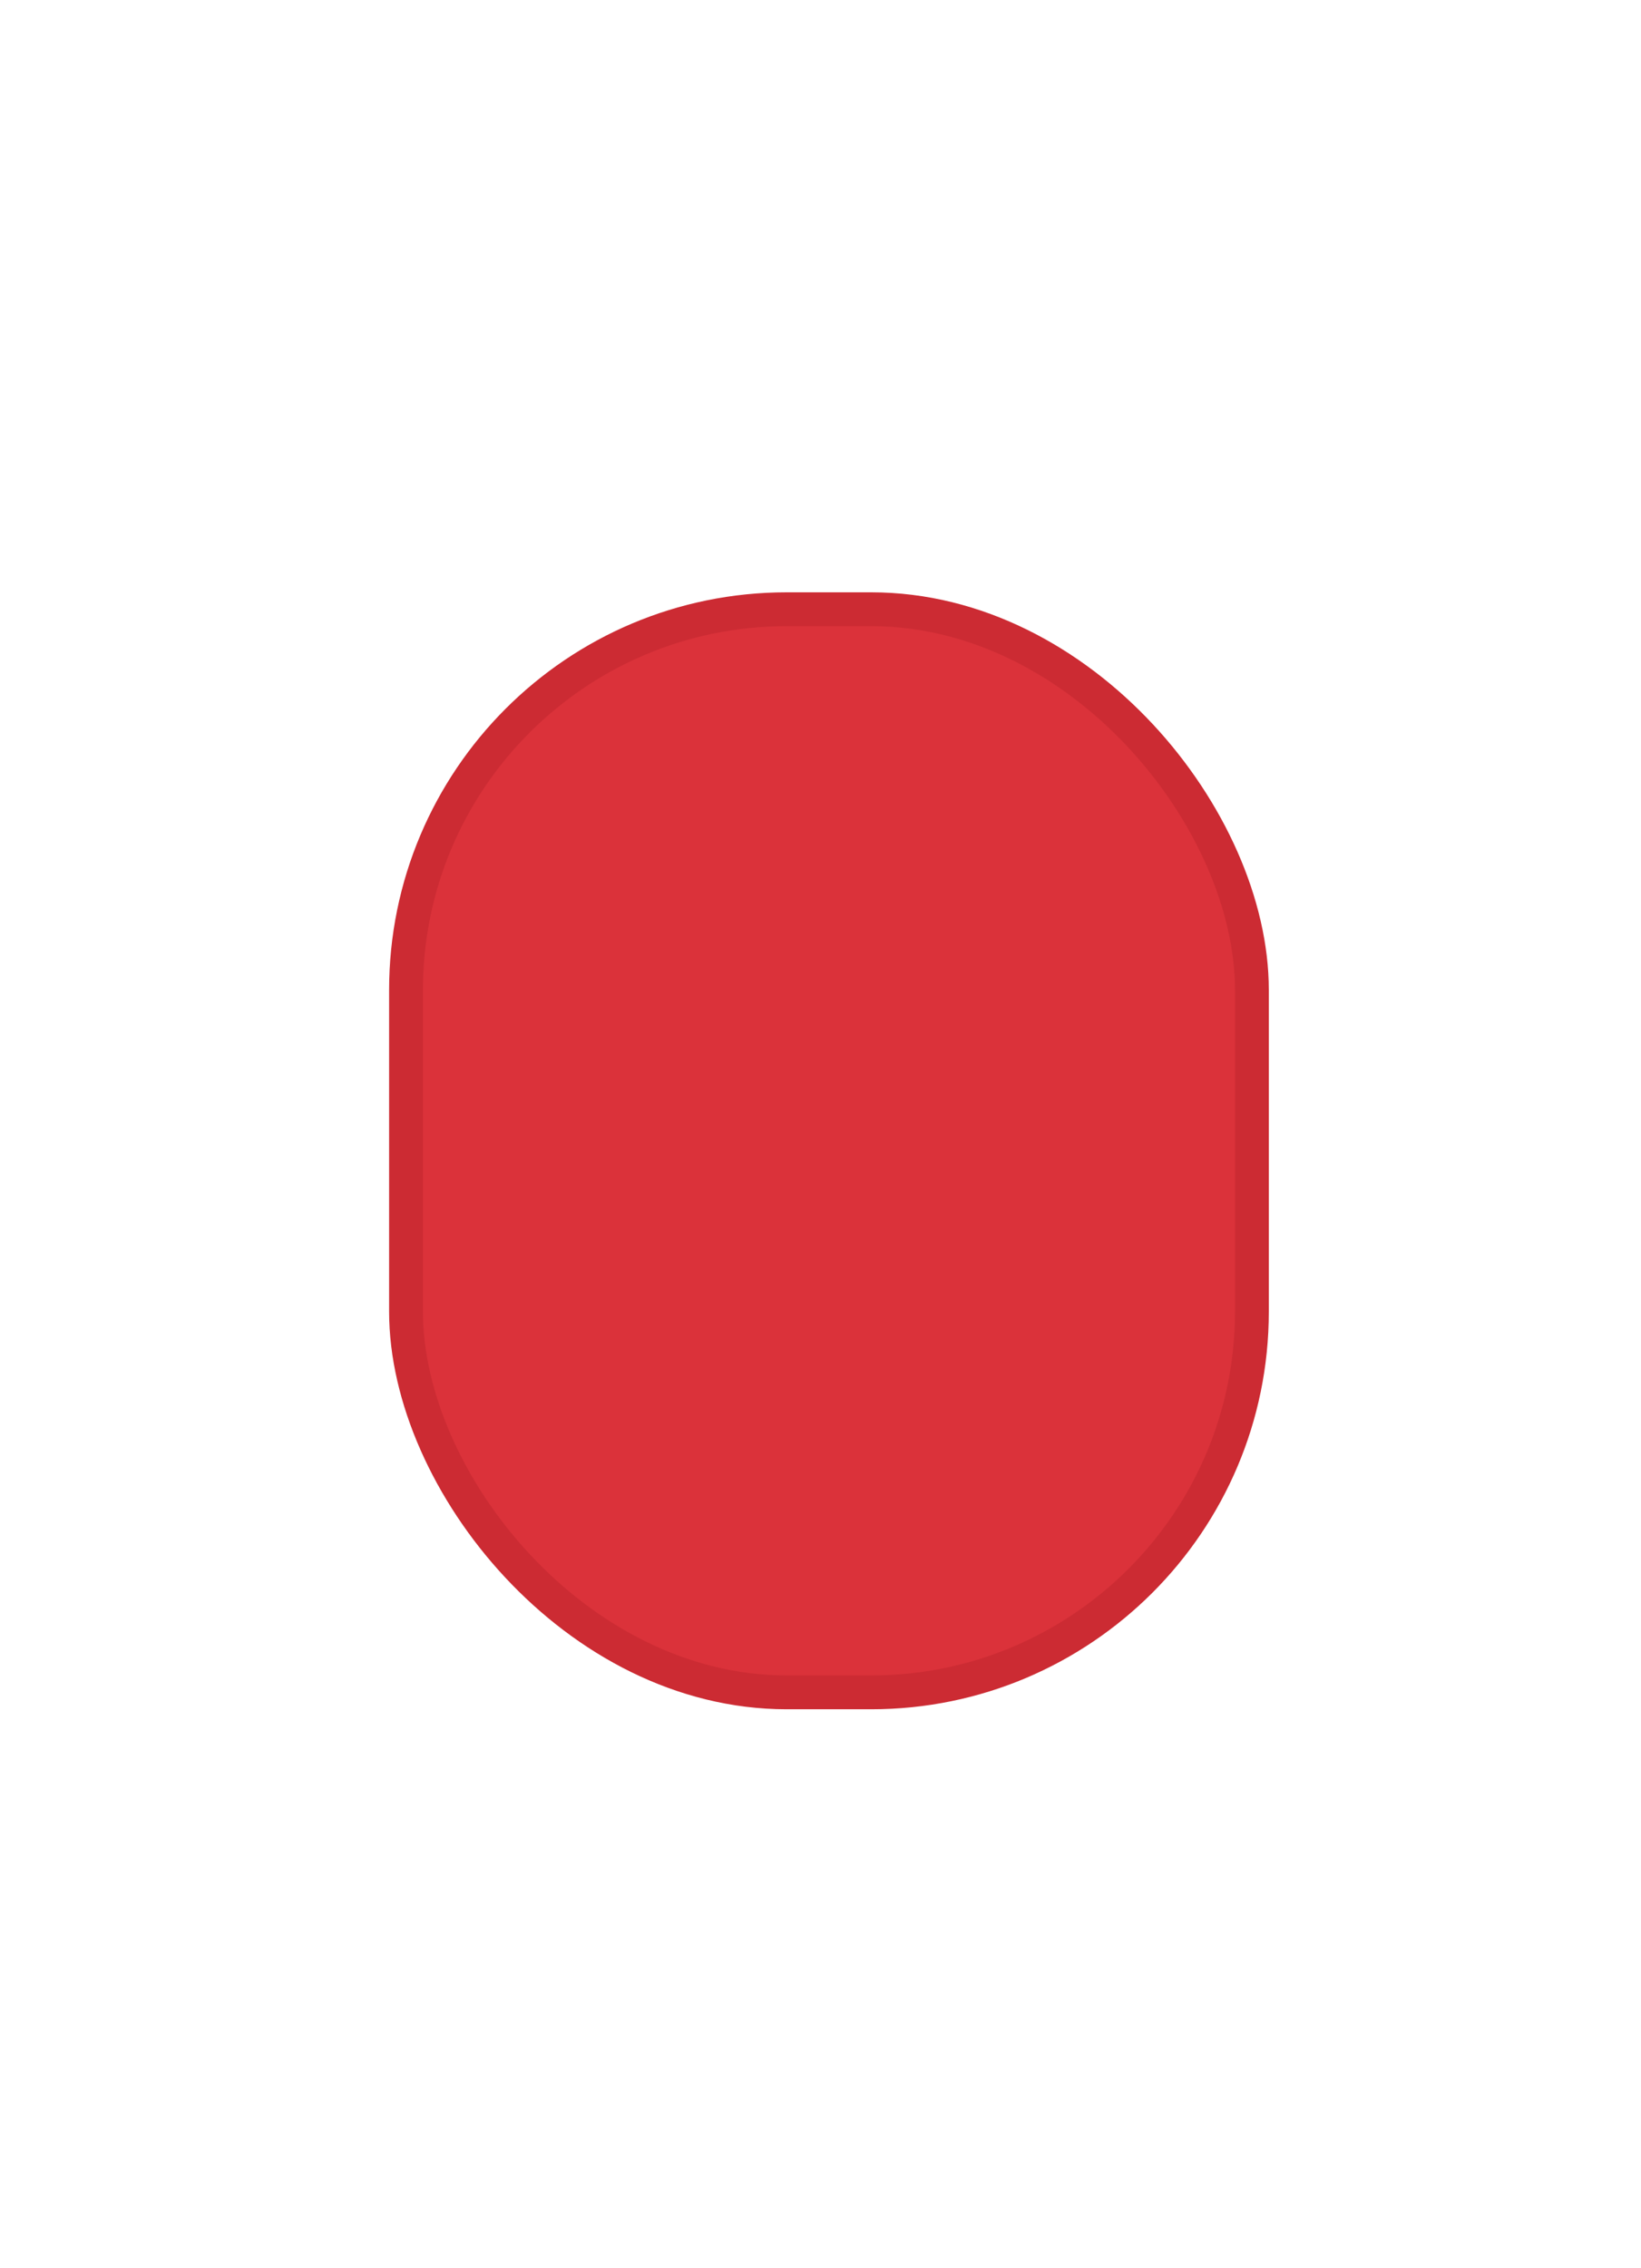 <svg id="bierviltje_langwerpig_rond" data-name="bierviltje_langwerpig rond" xmlns="http://www.w3.org/2000/svg" width="97" height="134" viewBox="0 0 97 134">
<defs>
    <style>
      .cls-1 {
        fill: #DB323A;
        stroke: #CC2B33;
        stroke-width: 2px;
      }
    </style>
  </defs>
  <rect id="Afgeronde_rechthoek_3" data-name="Afgeronde rechthoek 3" class="cls-1" x="24" y="36" width="50" height="64" rx="22.5" ry="22.5"/>
</svg>
